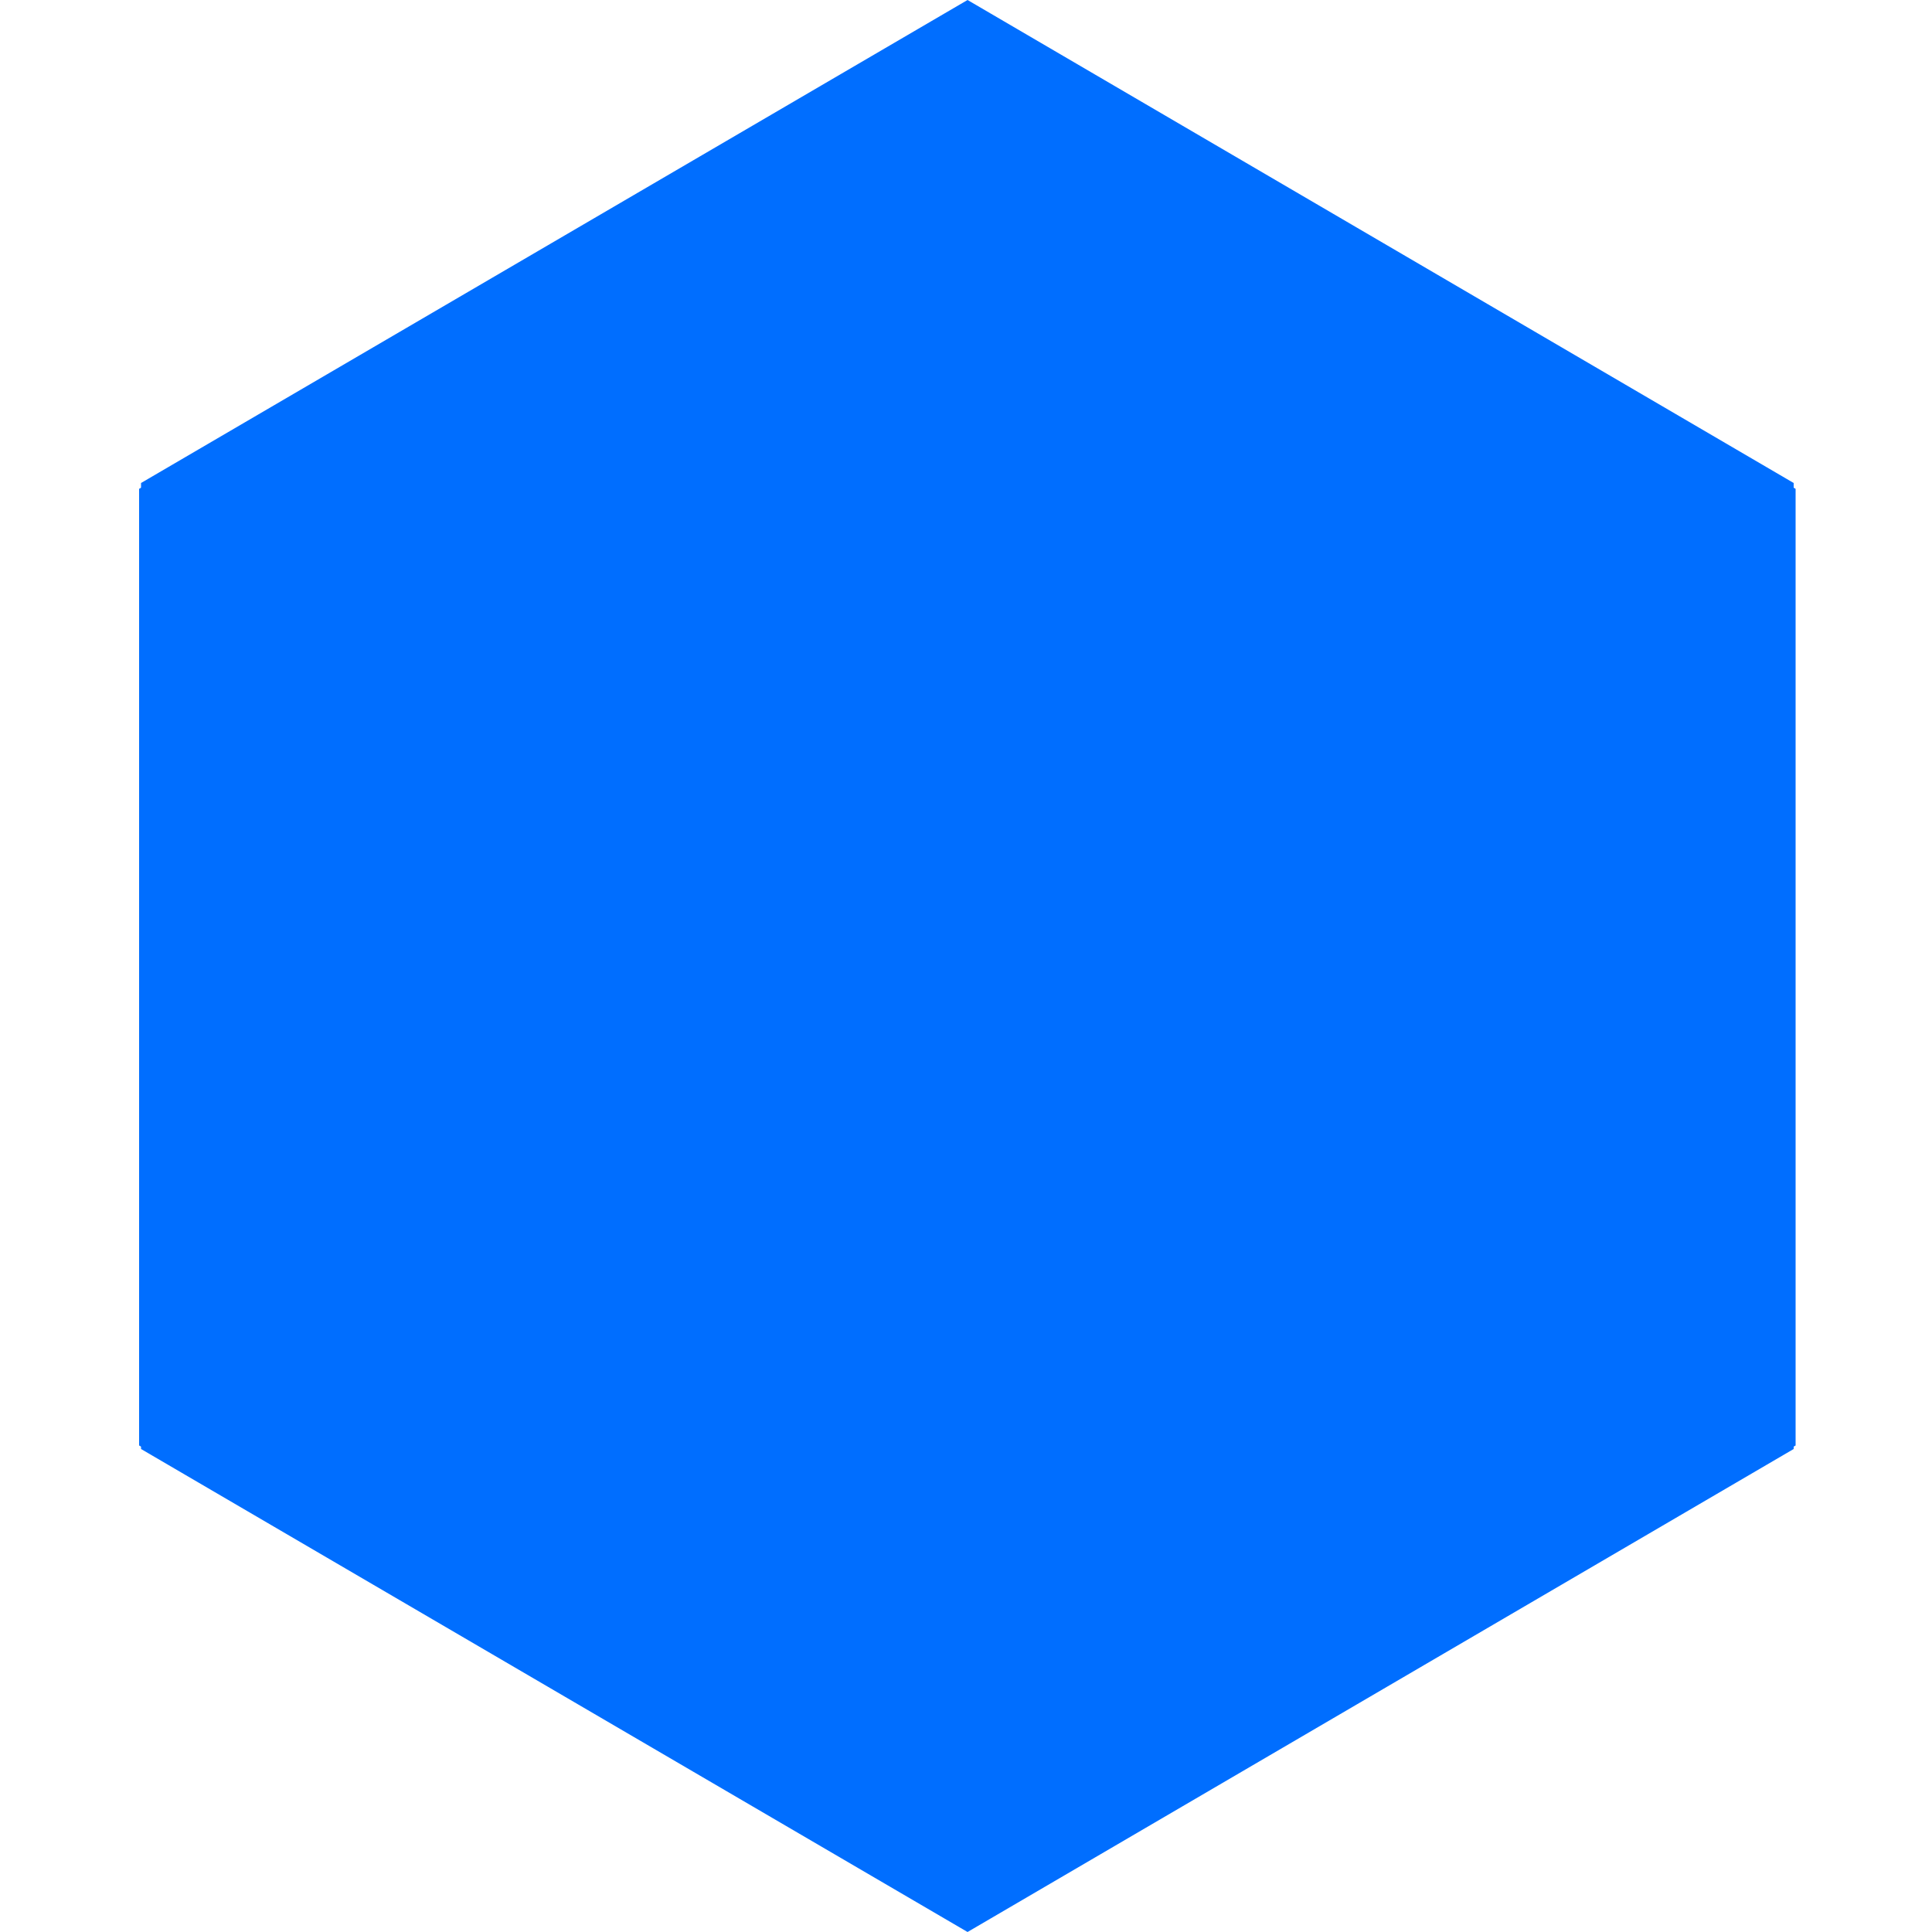 <svg xmlns="http://www.w3.org/2000/svg" xmlns:xlink="http://www.w3.org/1999/xlink" id="Layer_1" x="0px" y="0px" viewBox="0 0 500 500" style="enable-background:new 0 0 500 500;" xml:space="preserve"><style type="text/css">	.st0{fill:#006EFF;}	.st1{clip-path:url(#SVGID_00000003795927502277935080000007008739182018627758_);fill:none;stroke:#006EFF;stroke-miterlimit:10;}</style><polygon class="st0" points="36.5,125 36.5,375 250.4,500 464.2,375 464.2,125 250.4,0 "></polygon><g>	<defs>		<rect id="SVGID_1_" x="34.7" y="1.3" width="431.3" height="498"></rect>	</defs>	<clipPath id="SVGID_00000089533398917661466740000005832790166974790533_">		<use xlink:href="#SVGID_1_" style="overflow:visible;"></use>	</clipPath>			<polygon style="clip-path:url(#SVGID_00000089533398917661466740000005832790166974790533_);fill:none;stroke:#006EFF;stroke-miterlimit:10;" points="  36.5,126.8 36.5,373.8 250.3,497.3 464.2,373.8 464.2,126.8 250.3,3.3  "></polygon></g></svg>